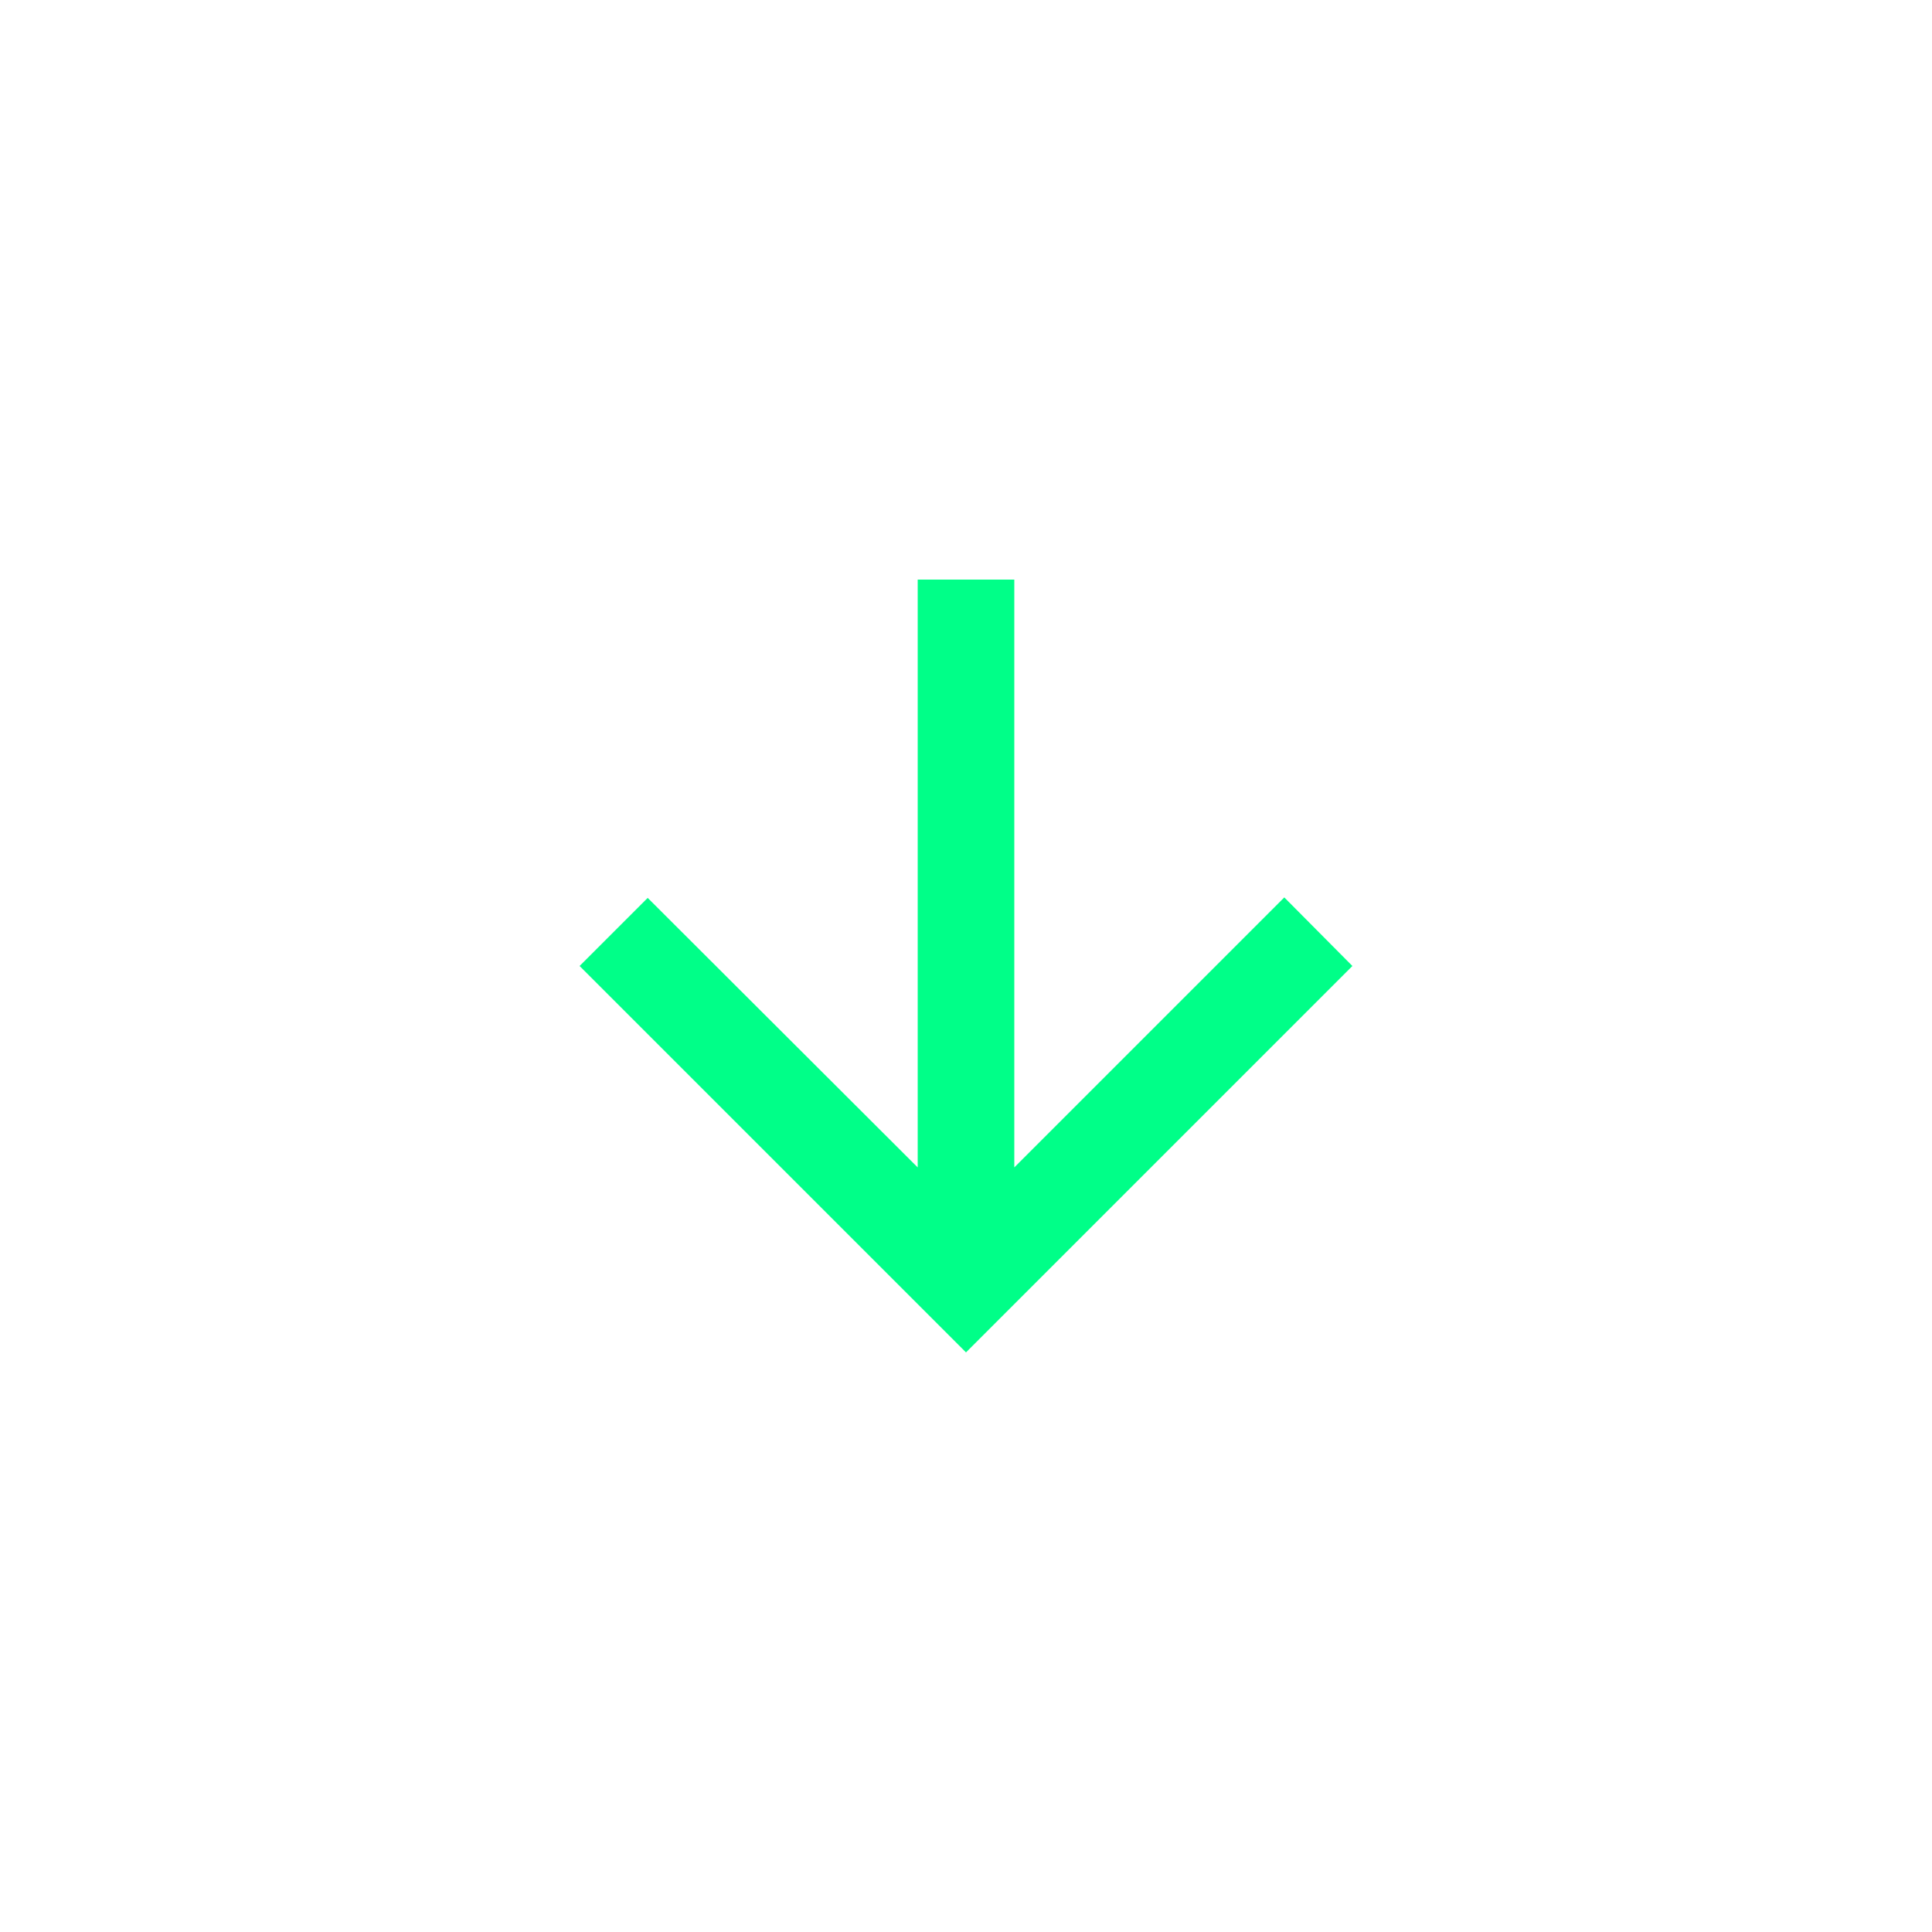 <?xml version="1.0" encoding="UTF-8"?> <svg xmlns="http://www.w3.org/2000/svg" width="40" height="40" viewBox="0 0 40 40" fill="none"> <g clip-path="url(#clip0)"> <path d="M21 12L21 24.17L26.59 18.58L28 20L20 28L12 20L13.41 18.59L19 24.17L19 12L21 12Z" fill="#00FF88"></path> </g> <defs> <clipPath id="clip0"> <rect width="40" height="40" fill="white" transform="translate(40) rotate(90)"></rect> </clipPath> </defs> </svg> 